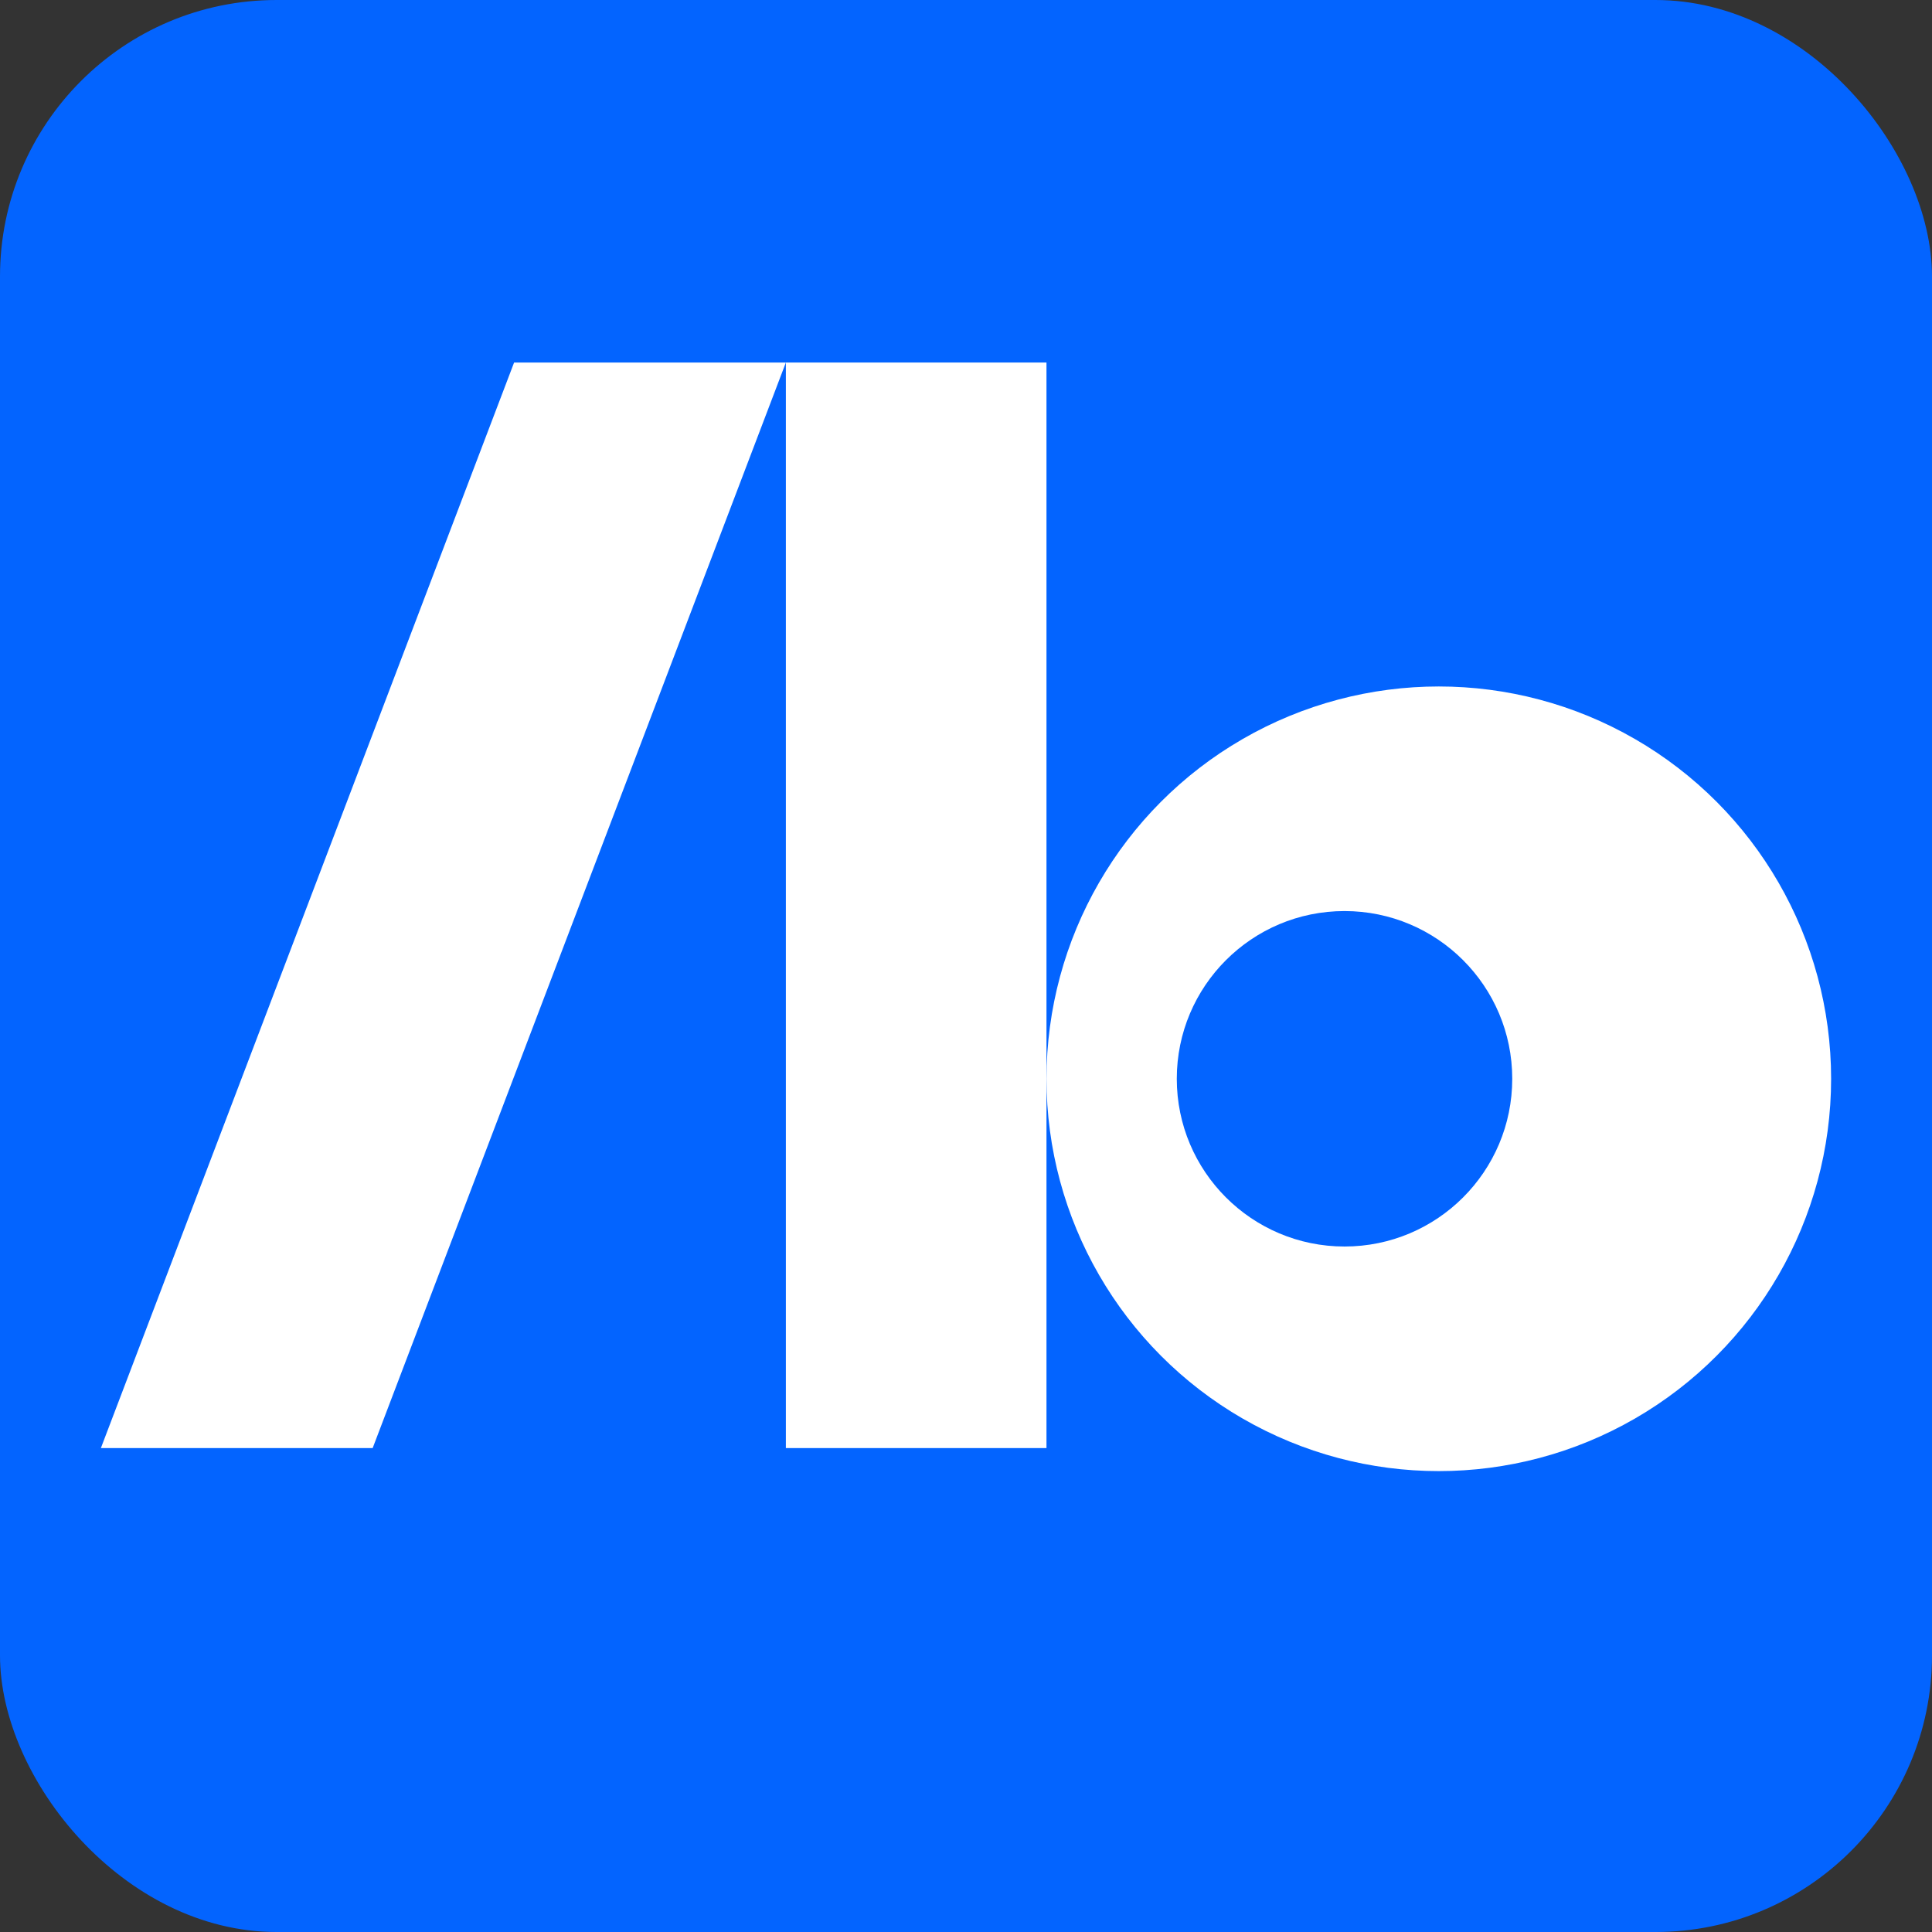 <?xml version="1.0" encoding="UTF-8"?>
<svg id="Layer_1" data-name="Layer 1" xmlns="http://www.w3.org/2000/svg" viewBox="0 0 512 512">
  <rect x="0" y="0" width="512" height="512" fill="#333333" stroke="none"/>
  <defs>
    <style>
      .cls-1 {
        fill: #0364ff;
      }

      .cls-2 {
        fill: #fff;
      }
    </style>
  </defs>
  <rect class="cls-1" width="512" height="512" rx="73.286" ry="73.286"/>
  <g>
    <path class="cls-2" d="M26.735,383.755L136.24,96.076h72.024l-109.505,287.679H26.735Z"/>
    <rect class="cls-2" x="208.264" y="96.076" width="69.064" height="287.679"/>
    <circle class="cls-2" cx="381.296" cy="285.89" r="103.968"/>
    <circle class="cls-1" cx="356.31" cy="285.89" r="44.45"/>
  </g>
</svg>